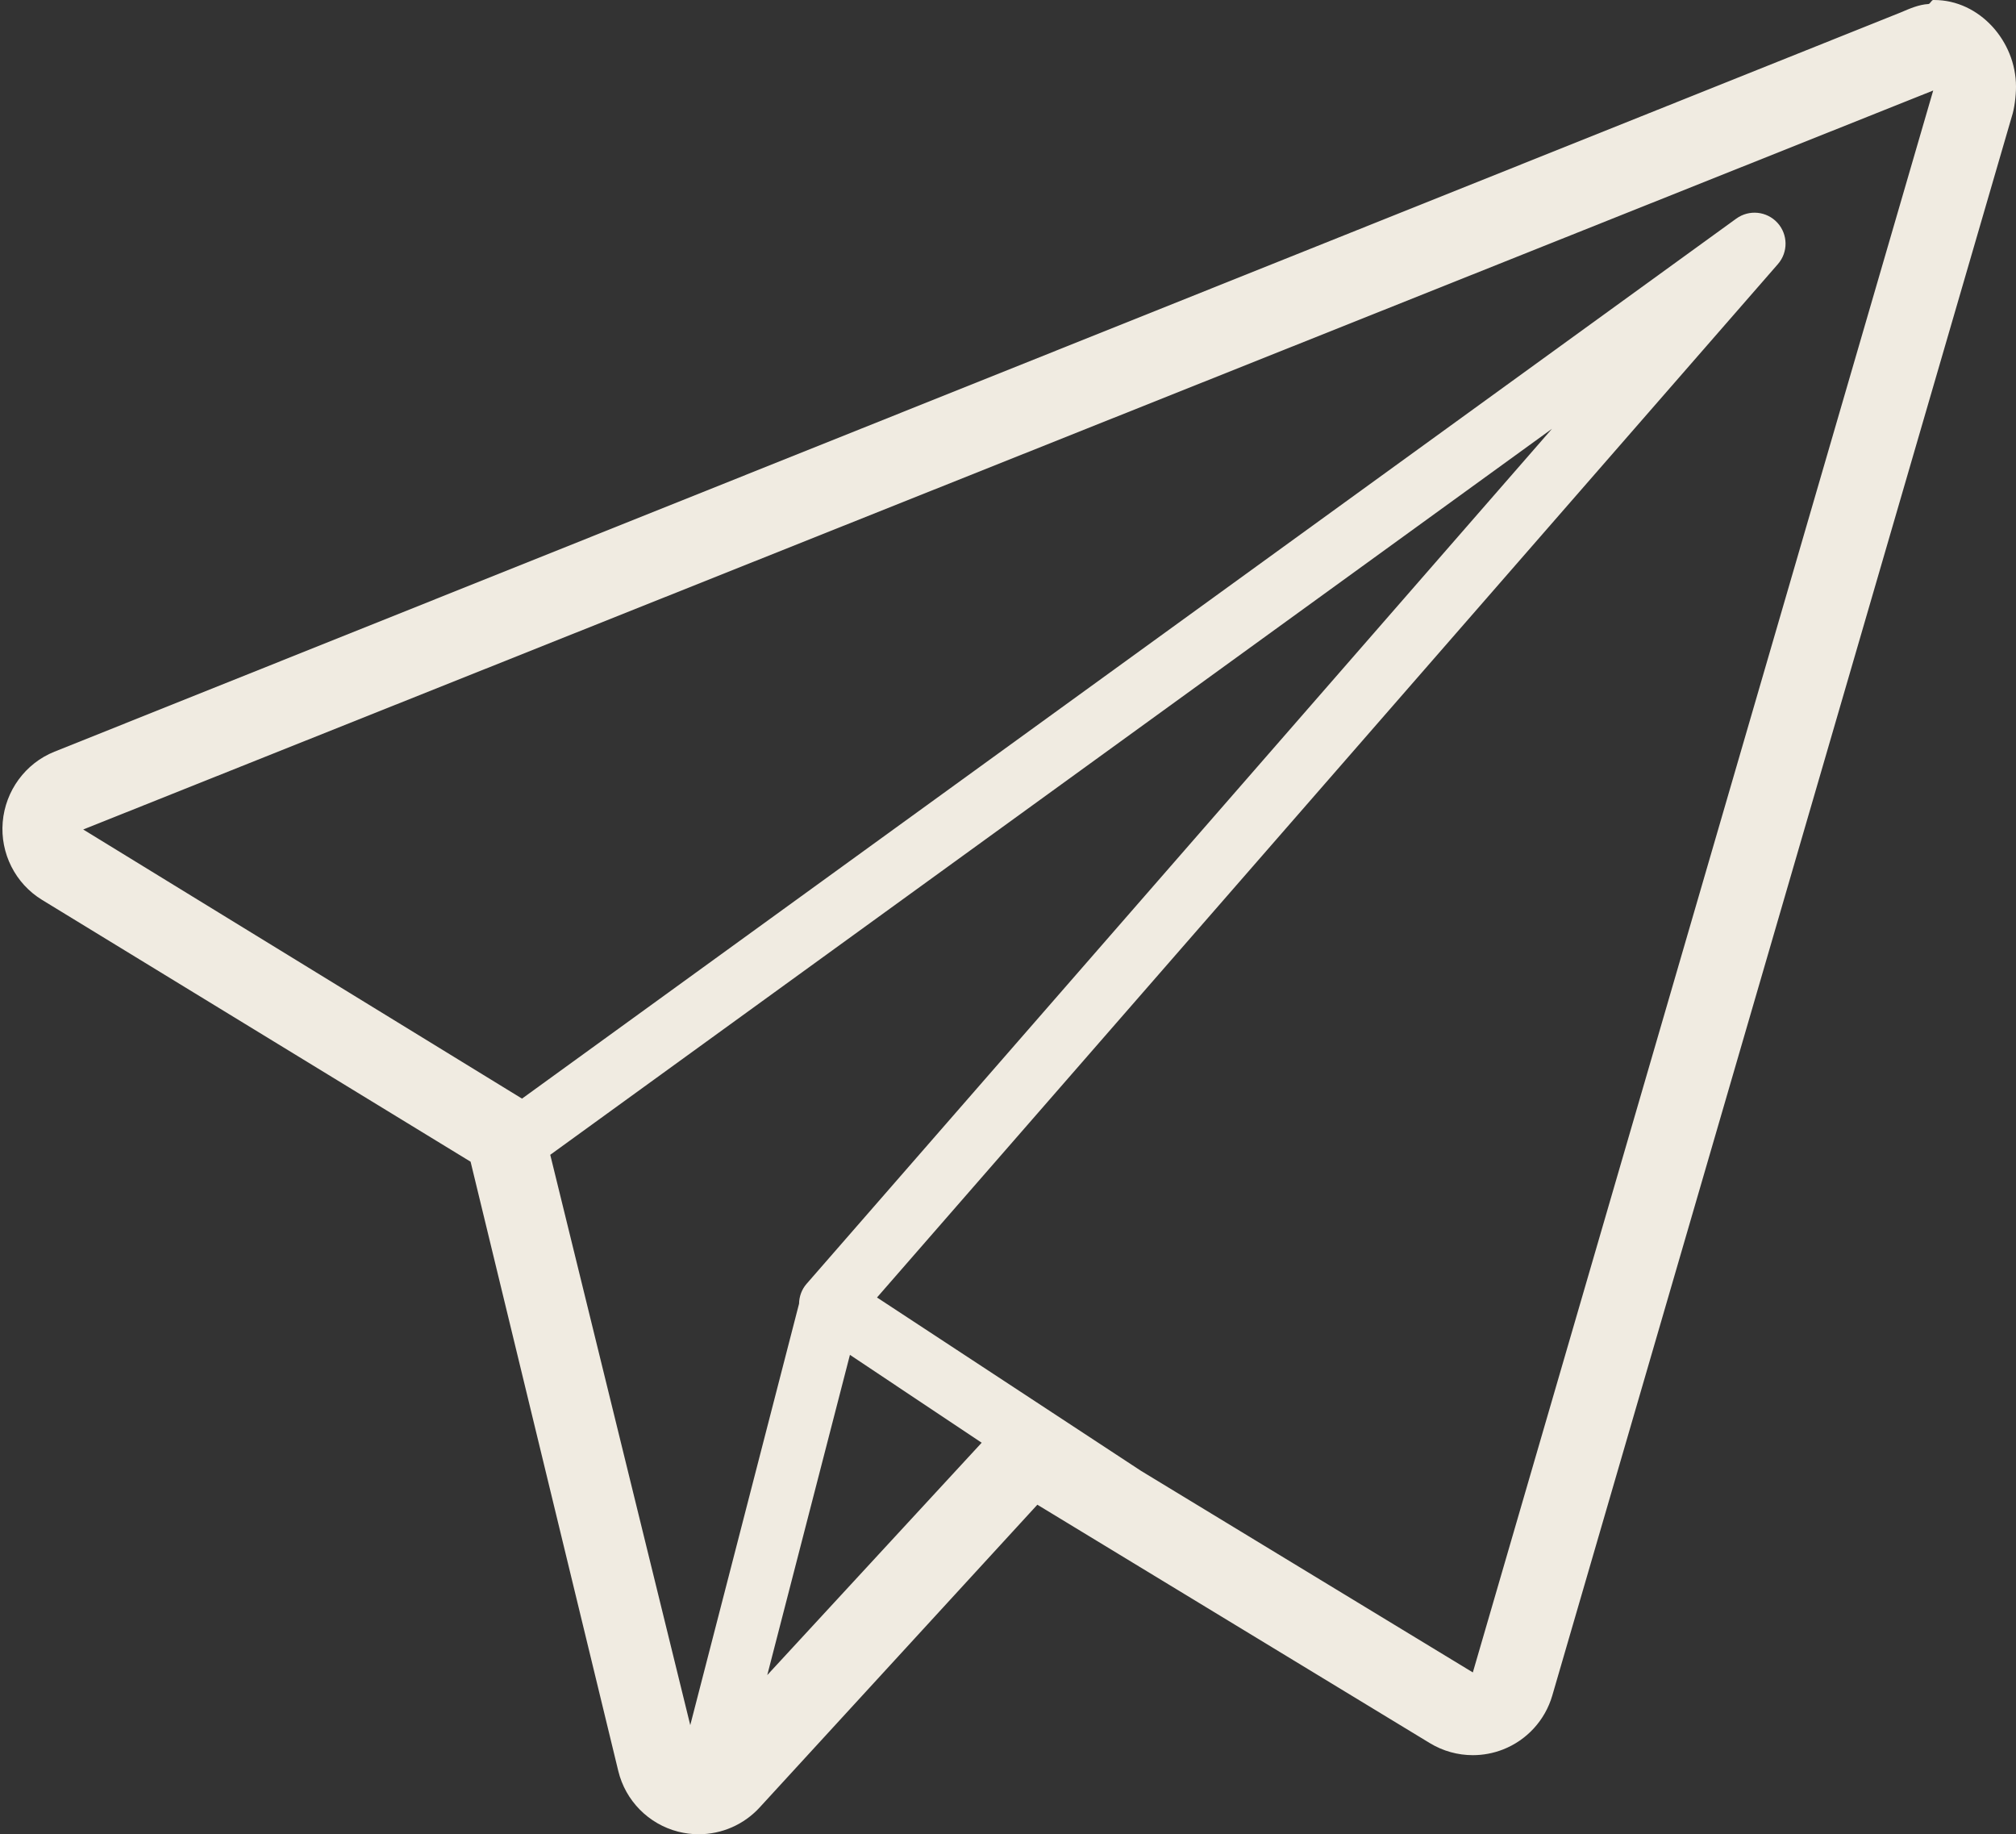<?xml version="1.0" encoding="UTF-8" standalone="no"?><svg xmlns="http://www.w3.org/2000/svg" xmlns:xlink="http://www.w3.org/1999/xlink" fill="#f0ebe1" height="455.4" preserveAspectRatio="xMidYMid meet" version="1" viewBox="-0.6 0.0 500.6 455.4" width="500.6" zoomAndPan="magnify"><rect x="-0.6" y="0.0" width="500.6" height="455.4" fill="#333333" stroke="none"/><g id="change1_1"><path d="M 365.125 415.23 L 282.723 365.18 L 217.172 322.141 L 440.879 65.57 C 443.453 62.617 443.402 58.203 440.762 55.312 C 438.117 52.418 433.727 51.977 430.551 54.27 L 129.023 272.766 L 20.062 205.945 L 479.441 22.469 Z M 189.922 415.891 L 210.449 336.387 L 243.164 358.199 Z M 170.801 428.316 L 136.035 286.715 L 384.773 106.469 L 199.68 318.758 C 198.477 320.133 197.848 321.887 197.816 323.688 Z M 479.707 0.004 C 479.617 0.004 479.527 0.004 479.438 0.004 C 479.051 0.004 478.66 0.973 478.273 0.996 C 475.836 1.133 473.516 2.172 471.379 3.086 L 12.918 186.629 C 5.695 189.516 0.723 196.352 0.074 204.102 C -0.578 211.852 3.199 219.367 9.84 223.422 L 116.254 288.43 L 152.926 439.695 C 154.711 447.066 160.418 452.863 167.766 454.758 C 169.461 455.191 171.184 455.41 172.891 455.41 C 178.57 455.41 184.09 453.055 188.031 448.754 L 256.988 373.59 L 354.461 432.789 C 357.715 434.766 361.41 435.773 365.125 435.773 C 367.645 435.773 370.168 435.312 372.57 434.379 C 378.527 432.062 383.066 427.105 384.852 420.973 L 498.938 29 C 499.629 26.949 500 23.789 500 21.508 C 500 10.238 490.945 0.004 479.707 0.004" fill="inherit"/></g></svg>